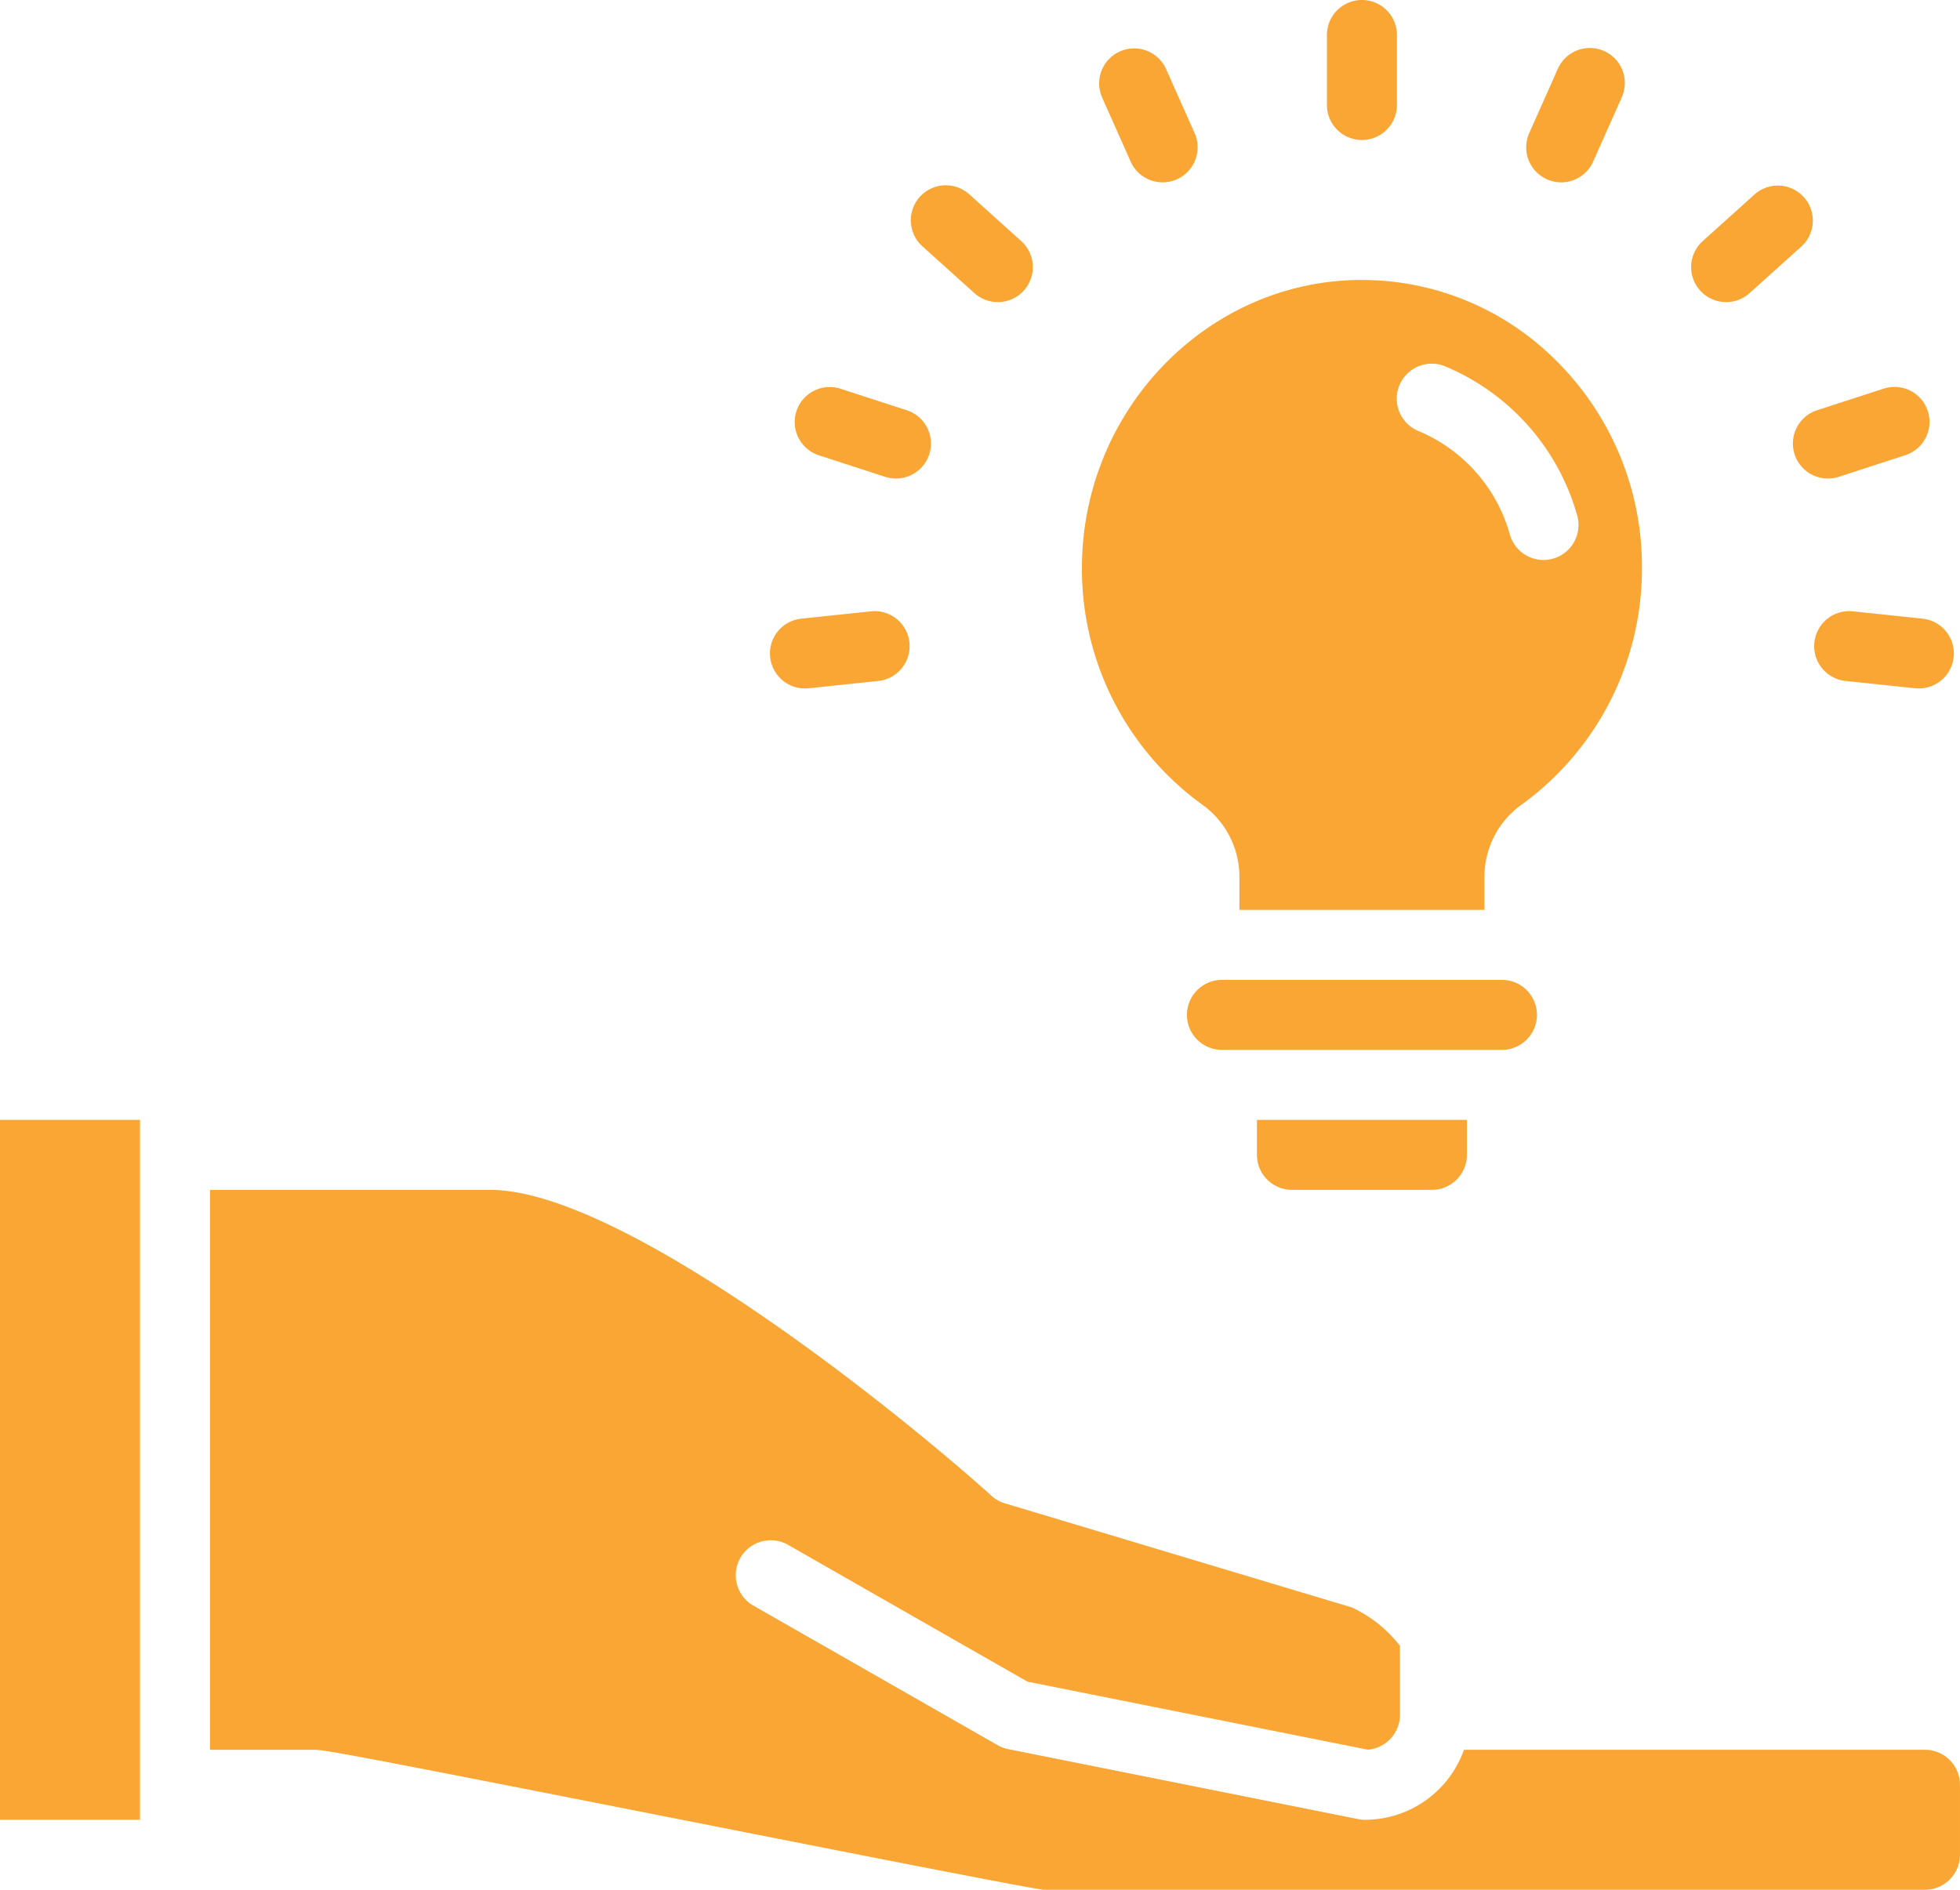 <svg id="knowledge" xmlns="http://www.w3.org/2000/svg" width="125.839" height="121.345" viewBox="0 0 125.839 121.345">
  <defs>
    <style>
      .cls-1 {
        fill: #f9a634;
      }
    </style>
  </defs>
  <path id="Path_27" data-name="Path 27" class="cls-1" d="M319.3,298.247a2.25,2.25,0,0,0,2.247,2.247h8.988a2.25,2.25,0,0,0,2.247-2.247V296H319.3Z" transform="translate(-238.6 -224.092)"/>
  <path id="Path_28" data-name="Path 28" class="cls-1" d="M315.253,122.5a18.6,18.6,0,0,0-5.542-13.355A17.61,17.61,0,0,0,297.276,104c-.086,0-.171,0-.257,0-9.79.14-17.74,8.453-17.721,18.531a18.68,18.68,0,0,0,7.748,15.174,5.706,5.706,0,0,1,2.364,4.649v2.092h15.73v-2.093a5.714,5.714,0,0,1,2.369-4.652A18.679,18.679,0,0,0,315.253,122.5Zm-6.318-.519a2.249,2.249,0,0,1-2.163-1.639,10.157,10.157,0,0,0-5.853-6.636,2.247,2.247,0,1,1,1.7-4.16,14.686,14.686,0,0,1,8.478,9.578,2.249,2.249,0,0,1-2.163,2.856Z" transform="translate(-209.835 -86.023)"/>
  <path id="Path_29" data-name="Path 29" class="cls-1" d="M190.109,347.954h-29.6a6.753,6.753,0,0,1-6.356,4.494,2.249,2.249,0,0,1-.441-.044l-22.471-4.494a2.244,2.244,0,0,1-.674-.253l-15.73-8.989a2.247,2.247,0,0,1,2.23-3.9l15.413,8.808,21.858,4.372a2.251,2.251,0,0,0,2.062-2.24v-4.426a8.376,8.376,0,0,0-3.088-2.469l-22.275-6.683a2.251,2.251,0,0,1-.857-.482C124.106,326.182,106.48,312,97.977,312H80v35.954h6.741c.632,0,3.5.534,23.772,4.537,10.137,2,21.6,4.265,23.006,4.452h56.589a2.25,2.25,0,0,0,2.247-2.247V350.2a2.25,2.25,0,0,0-2.247-2.247Z" transform="translate(-66.517 -235.598)"/>
  <path id="Path_30" data-name="Path 30" class="cls-1" d="M32,296h8.989v44.943H32Z" transform="translate(-32 -224.092)"/>
  <path id="Path_31" data-name="Path 31" class="cls-1" d="M323.524,264H305.547a2.247,2.247,0,1,0,0,4.494h17.977a2.247,2.247,0,1,0,0-4.494Z" transform="translate(-227.094 -201.08)"/>
  <path id="Path_32" data-name="Path 32" class="cls-1" d="M337.547,48.989a2.247,2.247,0,0,1-2.247-2.247V42.247a2.247,2.247,0,1,1,4.494,0v4.494A2.247,2.247,0,0,1,337.547,48.989Z" transform="translate(-250.106 -40)"/>
  <path id="Path_33" data-name="Path 33" class="cls-1" d="M287.311,59.665a2.247,2.247,0,0,1-2.054-1.334l-1.828-4.106a2.247,2.247,0,0,1,4.106-1.828l1.828,4.106a2.249,2.249,0,0,1-2.051,3.162Z" transform="translate(-212.665 -47.956)"/>
  <path id="Path_34" data-name="Path 34" class="cls-1" d="M245.762,89.855a2.239,2.239,0,0,1-1.5-.578l-3.34-3.005a2.247,2.247,0,0,1,3.007-3.34l3.34,3.007a2.247,2.247,0,0,1-1.5,3.917Z" transform="translate(-181.701 -70.457)"/>
  <path id="Path_35" data-name="Path 35" class="cls-1" d="M220.084,134.328a2.243,2.243,0,0,1-.695-.111l-4.274-1.388a2.247,2.247,0,0,1,1.388-4.274l4.274,1.388a2.247,2.247,0,0,1-.694,4.385Z" transform="translate(-162.562 -103.601)"/>
  <path id="Path_36" data-name="Path 36" class="cls-1" d="M210.239,184.671a2.247,2.247,0,0,1-.232-4.482l4.47-.47a2.247,2.247,0,1,1,.47,4.47l-4.47.47A2.264,2.264,0,0,1,210.239,184.671Z" transform="translate(-158.558 -140.464)"/>
  <path id="Path_37" data-name="Path 37" class="cls-1" d="M453.4,184.671a2.283,2.283,0,0,1-.238-.013l-4.469-.47a2.247,2.247,0,1,1,.47-4.47l4.47.47a2.247,2.247,0,0,1-.233,4.482Z" transform="translate(-330.204 -140.464)"/>
  <path id="Path_38" data-name="Path 38" class="cls-1" d="M444.058,134.328a2.247,2.247,0,0,1-.694-4.385l4.274-1.388a2.247,2.247,0,1,1,1.389,4.274l-4.274,1.389A2.242,2.242,0,0,1,444.058,134.328Z" transform="translate(-326.698 -103.601)"/>
  <path id="Path_39" data-name="Path 39" class="cls-1" d="M420.778,89.853a2.247,2.247,0,0,1-1.5-3.917l3.34-3.007a2.248,2.248,0,0,1,3.008,3.341l-3.34,3.006a2.24,2.24,0,0,1-1.5.578Z" transform="translate(-309.957 -70.455)"/>
  <path id="Path_40" data-name="Path 40" class="cls-1" d="M383.1,59.665a2.249,2.249,0,0,1-2.051-3.162l1.828-4.106a2.247,2.247,0,1,1,4.105,1.828l-1.828,4.106A2.247,2.247,0,0,1,383.1,59.665Z" transform="translate(-282.868 -47.956)"/>
</svg>
